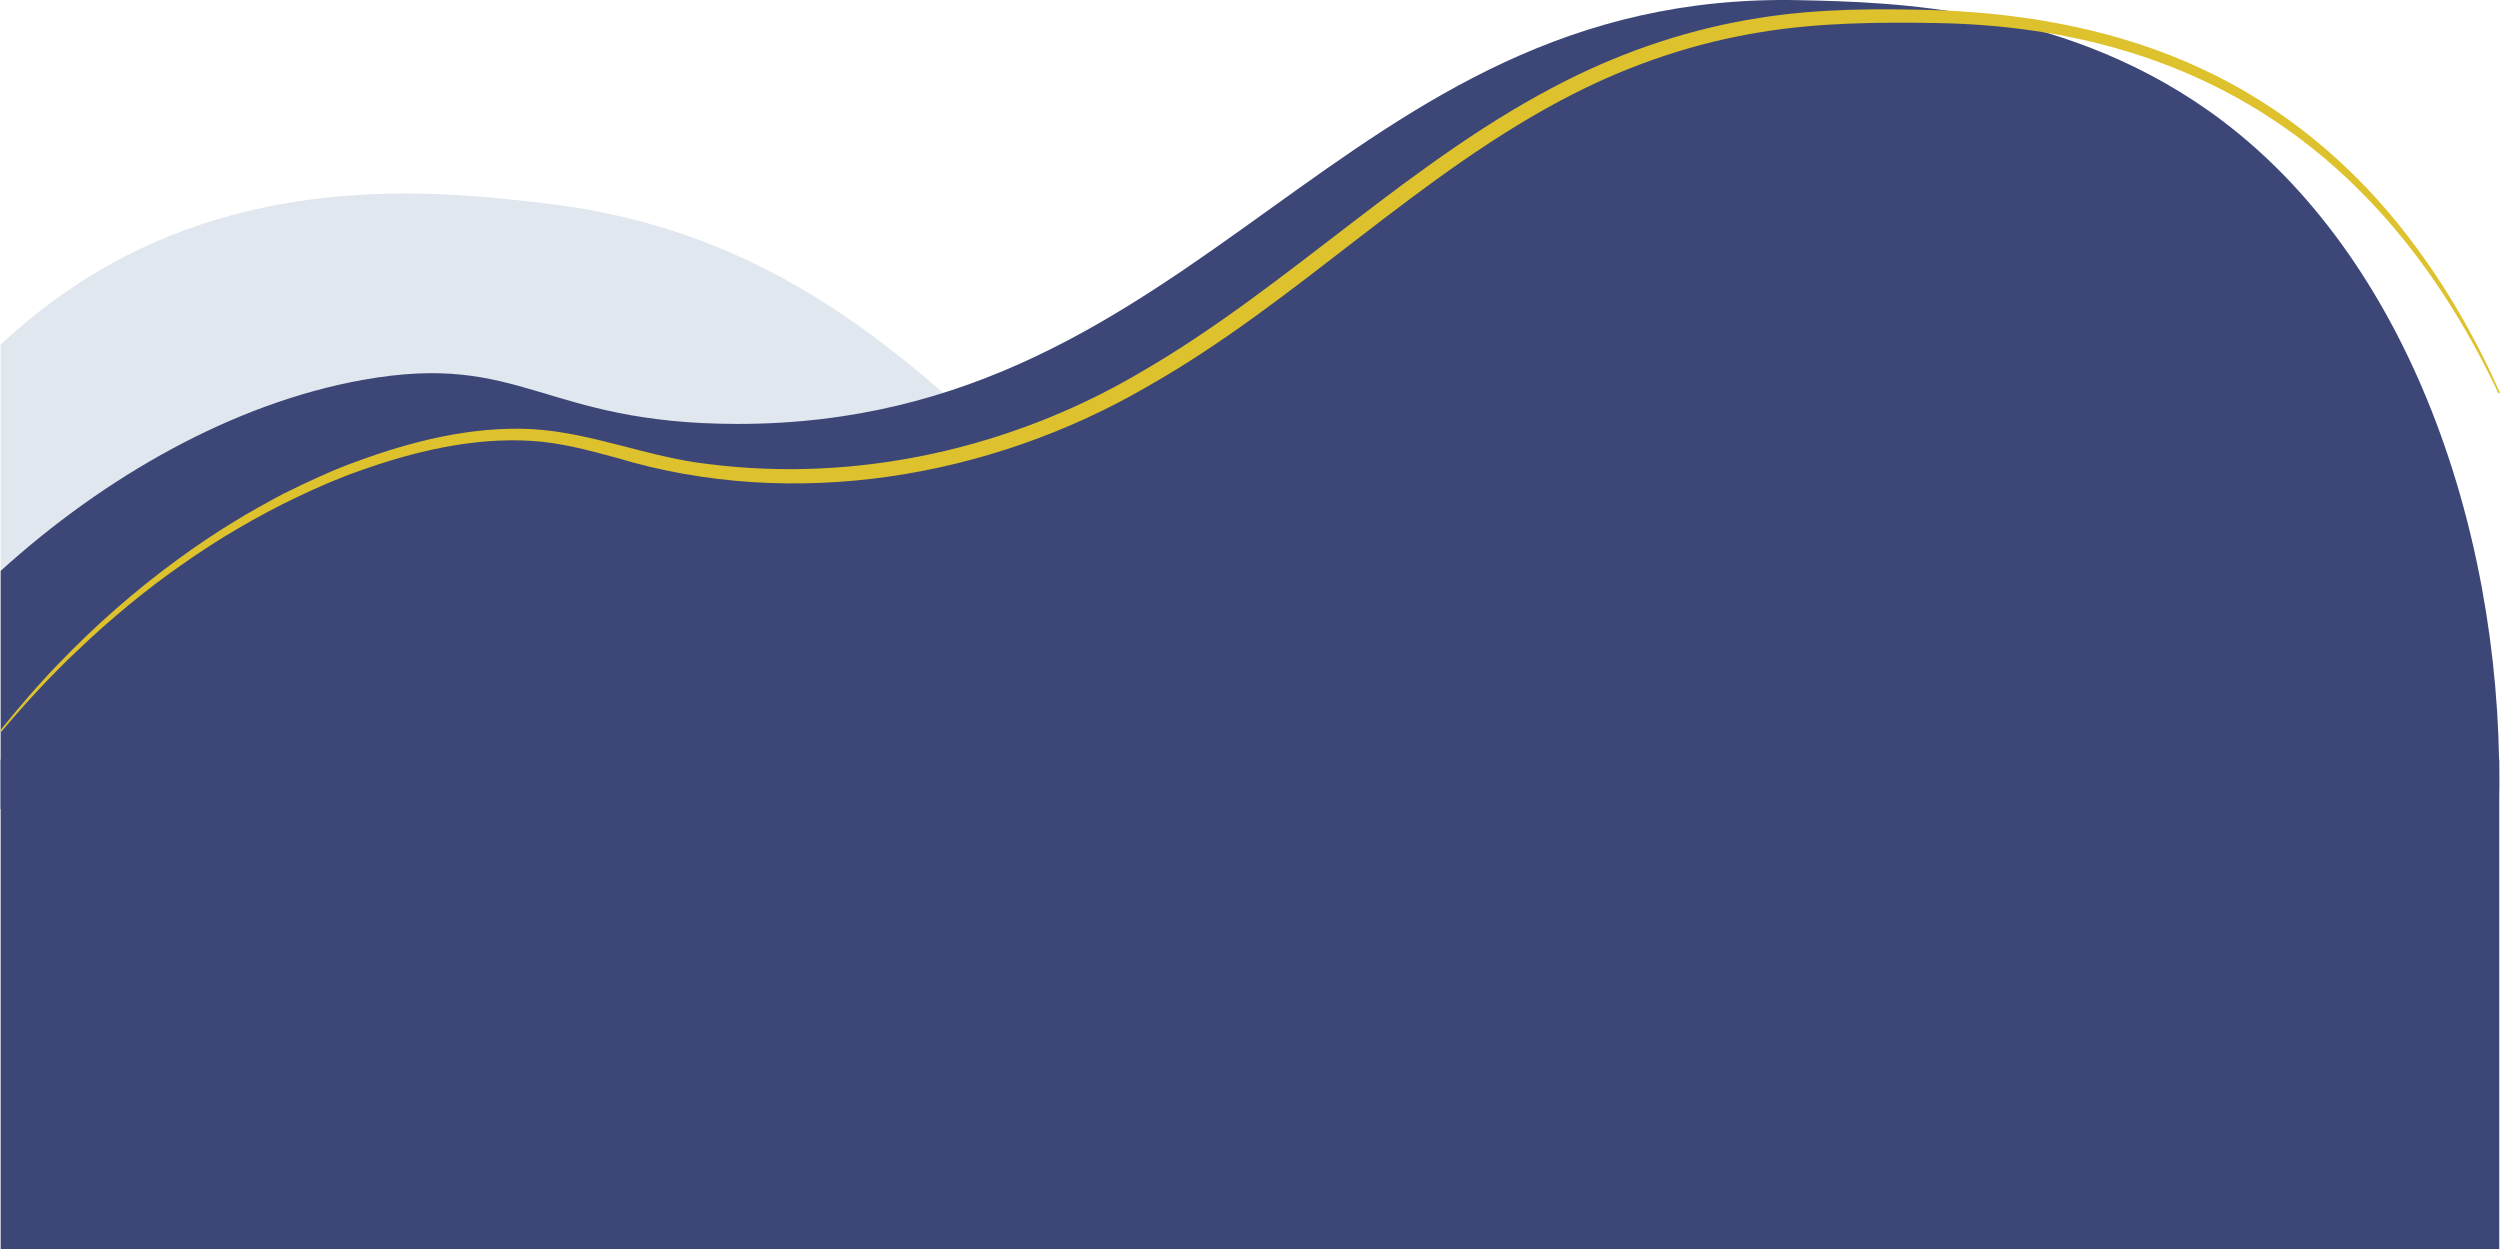 <?xml version="1.0" encoding="UTF-8"?>
<svg id="_レイヤー_2" data-name="レイヤー_2" xmlns="http://www.w3.org/2000/svg" viewBox="0 0 454.281 227.02">
  <defs>
    <style>
      .cls-1 {
        fill: #3d4777;
      }

      .cls-2 {
        fill: #e1e7ee;
      }

      .cls-3 {
        fill: #dec22d;
      }
    </style>
  </defs>
  <g id="_x31_">
    <g id="_レイヤー_2-2" data-name="レイヤー_2">
      <g>
        <path class="cls-2" d="M.118,147.02h362.695c-4.816-2.426-9.736-4.491-14.728-6.116-28.024-9.123-33.333,3.448-68.456-1.353-84.221-11.514-97.454-92.972-180.688-102.615-17.001-1.97-49.056-5.683-79.282,11.288-7.025,3.944-13.541,8.803-19.541,14.382v84.415Z"/>
        <path class="cls-1" d="M403.933,22.03C376.306,1.094,344.044.399,326.933.03c-83.772-1.805-107.995,77.086-193,77.001-35.449-.036-38.993-13.214-68-8C42.367,73.267,19.036,86.586.118,103.737v43.283h453.943c1.419-47.378-15.132-98.47-50.127-124.99Z"/>
        <path class="cls-3" d="M454.007,71.498c-20.29-43.1-53.908-66.389-101.81-67.308-10.709-.183-21.593-.095-32.19,1.643-11.864,1.903-23.403,5.775-34.122,11.237-28.048,14.273-49.937,37.635-77.341,53.138-28.682,16.701-64.413,22.658-96.437,12.999-5.261-1.428-10.389-2.806-15.638-3.099-10.588-.644-21.314,1.931-31.289,5.502-3.561,1.232-7.767,3.069-11.163,4.704-3.225,1.499-7.658,3.875-10.729,5.697-3.277,1.88-7.152,4.418-10.238,6.592-6.55,4.561-13.083,9.974-18.852,15.492-4.844,4.544-9.686,9.79-13.962,14.874,0,0-.235-.185-.235-.185,3.256-4.059,7.142-8.596,10.779-12.323,6.53-6.8,13.927-13.294,21.557-18.835,3.083-2.254,6.952-4.89,10.205-6.835,2.553-1.602,6.275-3.64,8.908-5.048,4.075-2.016,8.834-4.264,13.109-5.793,10.206-3.779,21.074-6.513,32.033-5.978,10.964.615,21.209,5.136,32.074,6.348,27.073,3.45,54.986-2.781,78.455-16.589,27.201-15.675,49.362-38.972,77.533-53.114,10.97-5.533,22.805-9.45,34.947-11.345,10.794-1.745,21.784-1.737,32.689-1.412,16.345.633,32.787,3.643,47.682,10.594,14.913,6.854,27.849,17.695,37.764,30.733,6.654,8.671,12.121,18.213,16.547,28.192l-.274.121h0Z"/>
        <rect class="cls-1" x=".118" y="138.02" width="454.027" height="89"/>
      </g>
    </g>
  </g>
</svg>